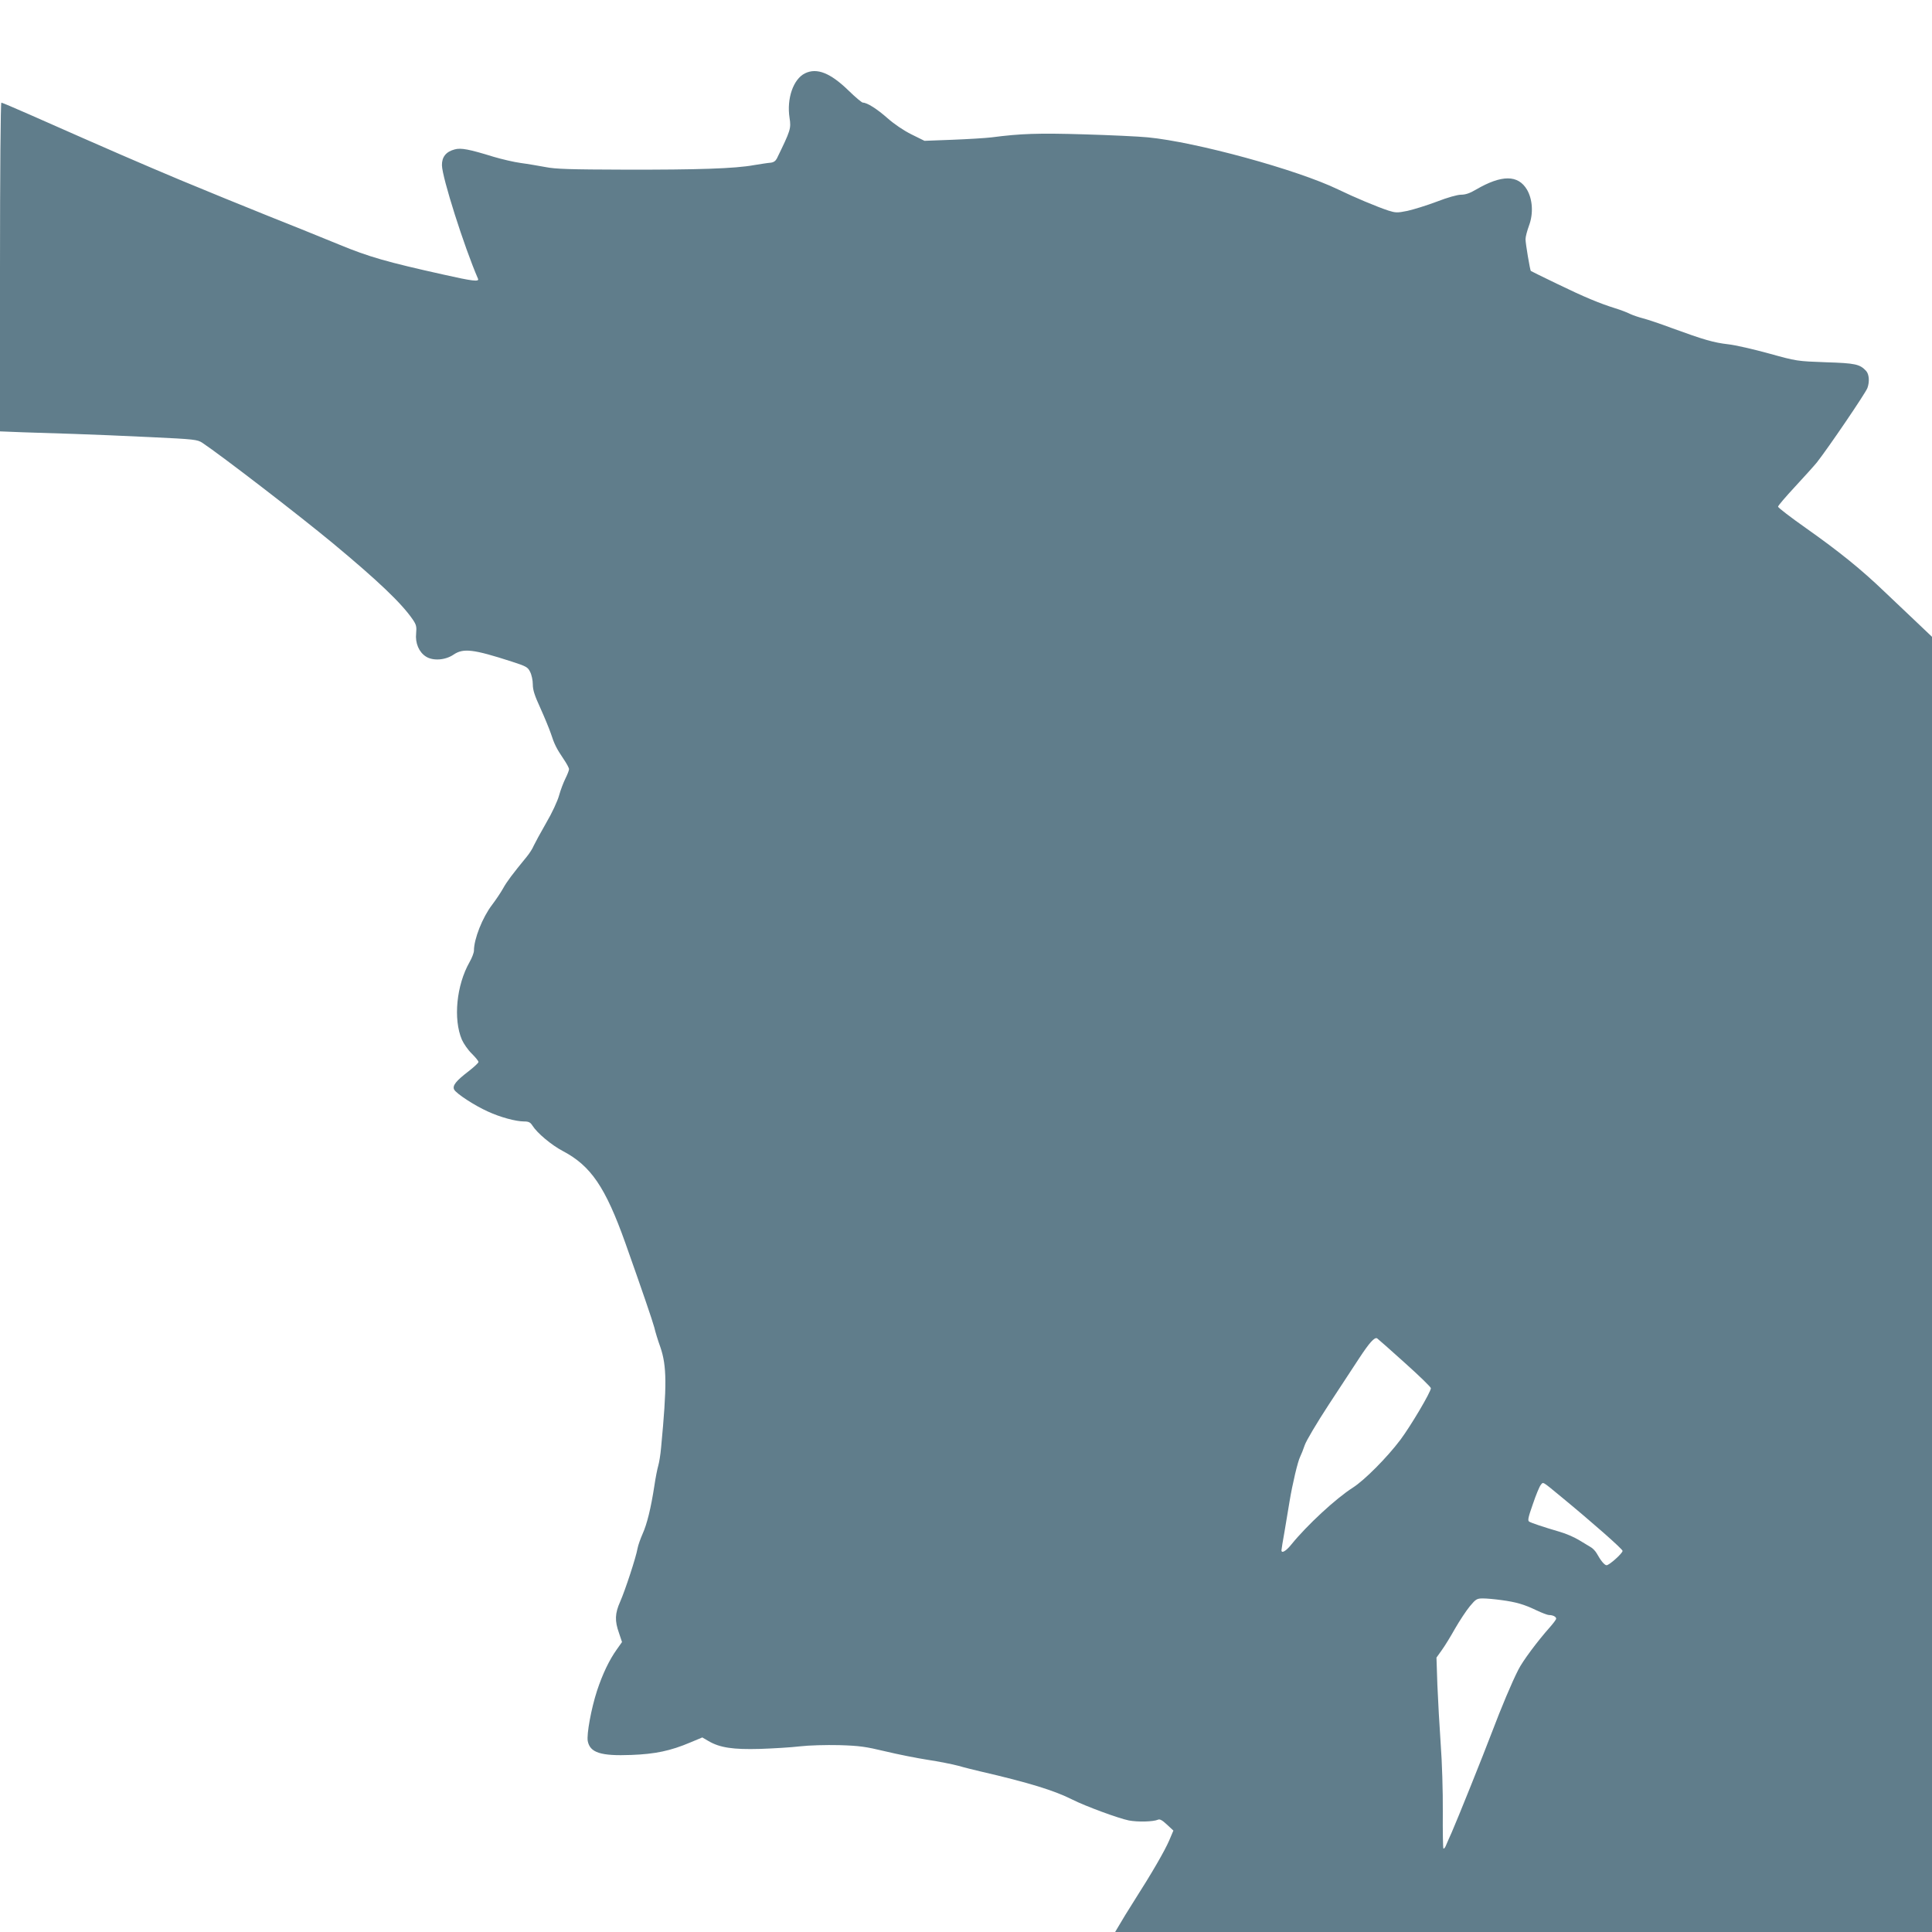 <?xml version="1.0" standalone="no"?>
<!DOCTYPE svg PUBLIC "-//W3C//DTD SVG 20010904//EN"
 "http://www.w3.org/TR/2001/REC-SVG-20010904/DTD/svg10.dtd">
<svg version="1.0" xmlns="http://www.w3.org/2000/svg"
 width="1280pt" height="1280pt" viewBox="0 0 1280 1280"
 preserveAspectRatio="xMidYMid meet">
<g transform="translate(0,1280) scale(0.1,-0.1)"
fill="#607d8b" stroke="none">
<path d="M5333 12314 c-77 -38 -122 -167 -102 -295 11 -71 7 -82 -84 -269 -9
-17 -22 -26 -42 -28 -17 -1 -66 -9 -110 -16 -125 -23 -372 -31 -855 -30 -363
1 -460 4 -525 17 -44 8 -118 21 -164 27 -45 6 -126 25 -180 41 -162 50 -217
61 -259 49 -57 -15 -85 -50 -84 -105 1 -80 147 -540 239 -752 9 -21 -35 -16
-230 28 -373 83 -493 117 -691 199 -105 43 -317 129 -471 190 -154 62 -415
168 -580 237 -271 114 -436 185 -999 434 -98 43 -182 79 -187 79 -5 0 -9 -474
-9 -1089 l0 -1089 153 -6 c83 -3 238 -8 342 -11 105 -3 329 -13 500 -21 296
-14 312 -16 346 -38 126 -84 637 -477 864 -665 303 -252 455 -397 530 -506 23
-34 26 -47 22 -91 -7 -65 19 -125 65 -154 47 -30 129 -24 183 13 65 44 131 36
385 -46 96 -31 107 -37 122 -68 10 -19 18 -56 18 -83 0 -38 12 -74 50 -157 27
-60 58 -135 69 -167 23 -71 37 -100 85 -171 20 -29 36 -59 36 -67 0 -8 -11
-36 -24 -62 -13 -26 -32 -76 -42 -112 -10 -37 -47 -117 -86 -183 -38 -66 -74
-133 -82 -150 -7 -18 -28 -51 -47 -74 -92 -112 -132 -165 -156 -209 -15 -27
-48 -76 -73 -109 -64 -84 -120 -226 -120 -303 0 -14 -13 -48 -29 -76 -87 -153
-109 -378 -51 -514 12 -27 41 -69 66 -93 24 -24 44 -48 44 -55 0 -6 -29 -33
-65 -61 -85 -65 -109 -96 -96 -122 15 -27 134 -105 223 -145 82 -38 186 -66
241 -66 30 0 41 -6 55 -28 31 -49 125 -128 201 -168 186 -98 282 -239 414
-609 111 -313 180 -515 192 -560 6 -27 24 -86 40 -130 43 -125 44 -254 5 -665
-4 -47 -13 -101 -19 -121 -6 -20 -18 -80 -26 -135 -22 -143 -48 -251 -78 -317
-14 -32 -29 -74 -33 -95 -9 -56 -82 -278 -115 -353 -35 -78 -37 -127 -8 -208
l20 -60 -34 -48 c-50 -70 -94 -161 -132 -276 -38 -117 -69 -286 -61 -332 15
-77 86 -100 289 -92 158 6 259 27 391 83 l79 33 41 -24 c75 -44 163 -57 341
-52 88 3 207 10 265 17 60 7 172 10 260 8 135 -4 175 -10 305 -41 83 -20 209
-45 280 -56 72 -11 164 -29 205 -40 41 -12 107 -28 145 -37 324 -75 491 -127
608 -186 89 -45 307 -125 376 -139 59 -11 160 -9 193 5 12 6 29 -4 59 -32 l43
-40 -28 -66 c-30 -69 -111 -210 -233 -401 -38 -60 -82 -131 -97 -158 l-28 -47
2706 0 2706 0 0 4290 0 4291 -102 97 c-56 53 -152 144 -213 202 -153 147 -299
265 -517 419 -104 73 -188 138 -188 144 0 7 51 66 113 133 62 67 127 139 144
160 77 98 321 457 335 493 15 41 12 90 -8 113 -42 45 -70 52 -269 58 -189 7
-191 7 -375 58 -102 28 -223 56 -270 61 -96 11 -162 30 -370 106 -80 30 -167
59 -195 66 -27 7 -66 20 -85 29 -19 10 -64 27 -100 38 -102 32 -202 73 -385
162 -93 45 -171 83 -173 85 -5 5 -35 181 -35 210 0 17 11 57 23 90 30 80 24
174 -13 238 -59 100 -168 100 -338 1 -40 -24 -70 -34 -99 -34 -24 0 -89 -18
-161 -46 -66 -25 -154 -52 -194 -61 -68 -14 -79 -13 -127 2 -73 24 -226 88
-333 140 -271 131 -940 314 -1260 345 -60 6 -252 15 -425 20 -303 9 -417 5
-610 -20 -41 -5 -158 -12 -260 -16 l-185 -7 -87 43 c-52 26 -114 68 -158 107
-69 61 -135 103 -163 103 -7 0 -49 35 -93 78 -122 119 -212 155 -291 116z
m3975 -8544 c95 -85 172 -160 172 -167 0 -25 -132 -248 -202 -342 -89 -118
-237 -267 -315 -317 -113 -72 -303 -248 -407 -376 -35 -44 -66 -62 -66 -39 0
5 9 62 21 128 11 65 26 154 33 198 19 114 54 263 70 294 7 14 21 49 30 76 9
28 81 149 160 270 79 121 169 258 200 305 69 105 103 143 120 133 7 -5 90 -78
184 -163z m1032 -884 c209 -172 410 -349 410 -361 0 -16 -88 -95 -106 -95 -14
0 -39 31 -65 78 -9 16 -28 36 -42 43 -13 8 -49 29 -78 47 -30 18 -85 42 -124
53 -116 34 -189 59 -204 68 -11 7 -6 29 25 117 20 60 44 117 52 126 17 21 7
27 132 -76z m-393 -687 c97 -13 150 -28 233 -68 36 -17 73 -31 82 -31 26 0 48
-11 48 -24 0 -6 -19 -31 -41 -56 -82 -92 -182 -226 -210 -283 -43 -84 -113
-251 -174 -412 -60 -158 -230 -581 -267 -665 -14 -30 -30 -68 -37 -84 -6 -16
-14 -26 -18 -23 -3 4 -5 113 -4 244 1 132 -5 331 -14 448 -8 116 -18 292 -22
392 l-6 181 35 49 c19 26 59 91 88 143 30 52 74 119 98 148 40 48 47 52 87 52
24 0 79 -5 122 -11z"/>
</g>
</svg>
